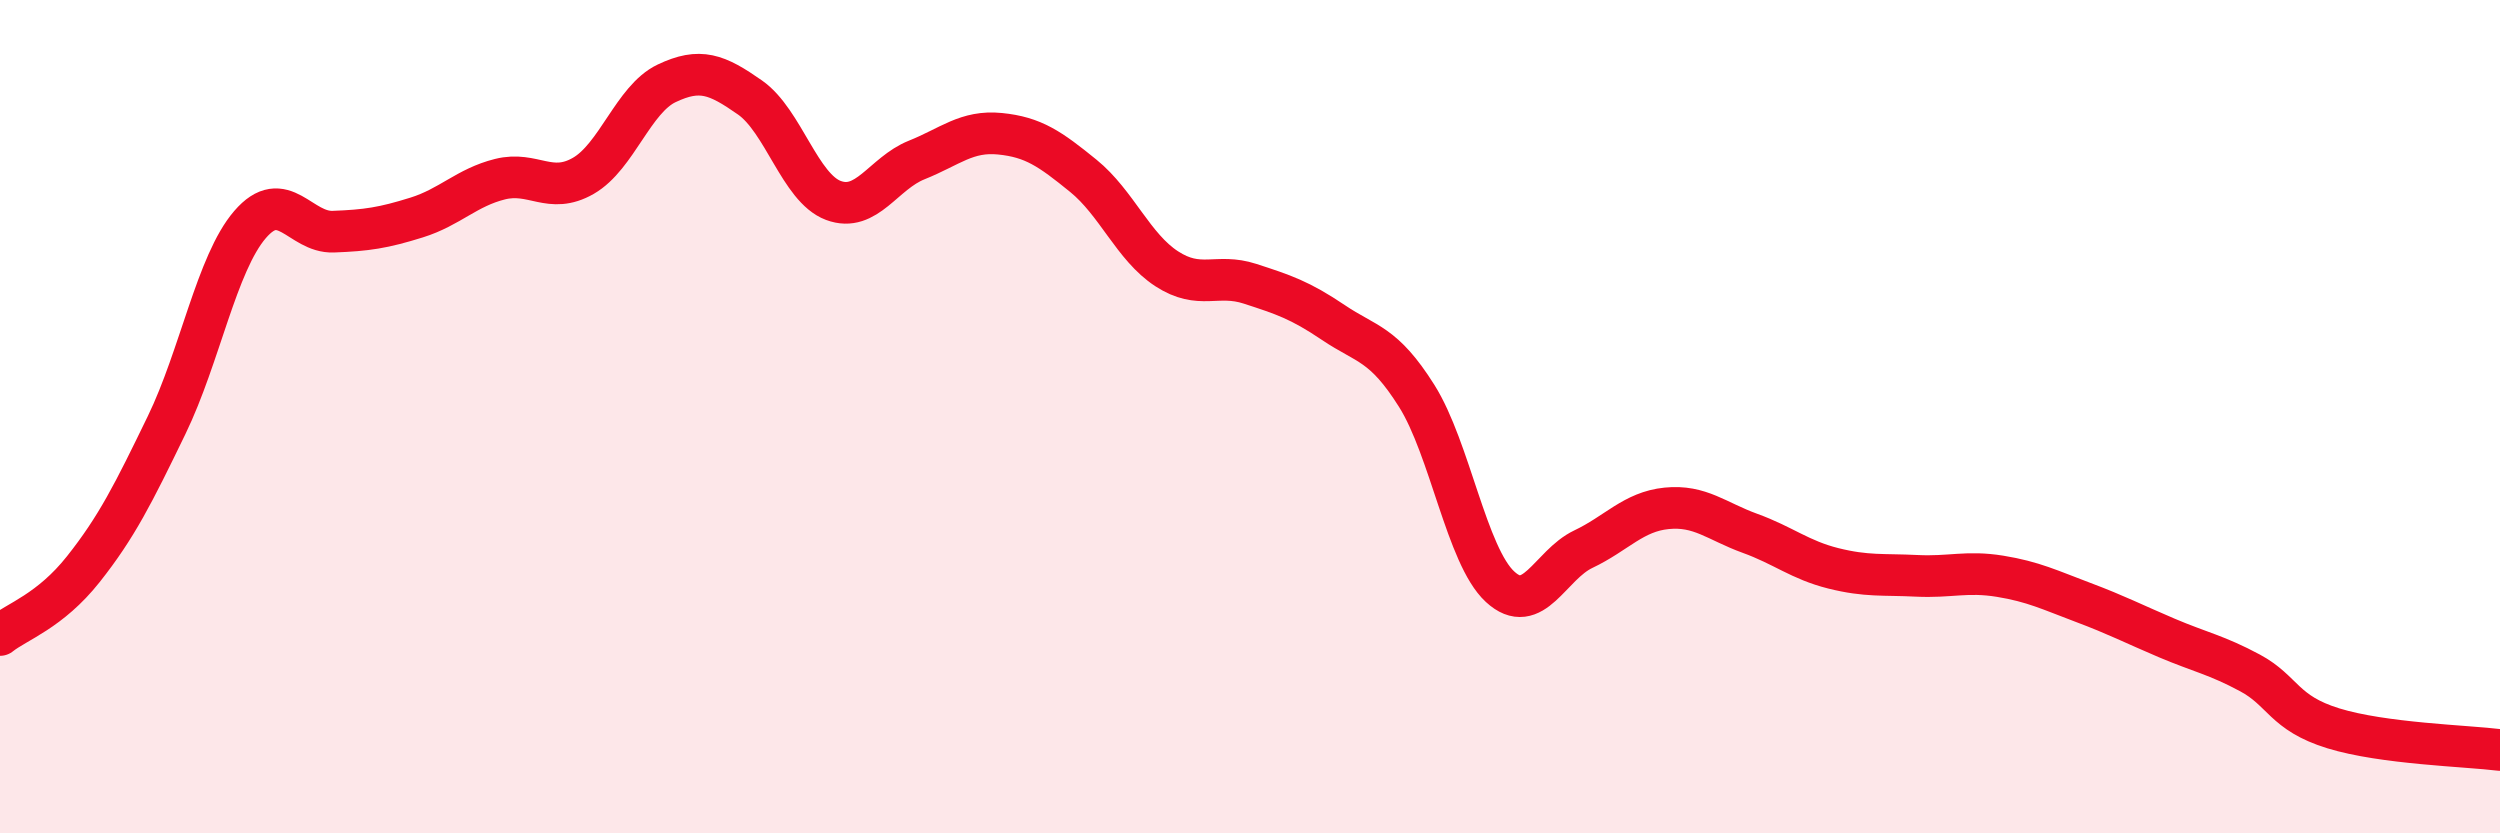 
    <svg width="60" height="20" viewBox="0 0 60 20" xmlns="http://www.w3.org/2000/svg">
      <path
        d="M 0,15.24 C 0.4,14.92 1.2,14.67 2,13.66 C 2.8,12.65 3.2,11.85 4,10.2 C 4.8,8.55 5.2,6.32 6,5.39 C 6.8,4.46 7.2,5.59 8,5.56 C 8.8,5.53 9.2,5.47 10,5.22 C 10.8,4.97 11.2,4.5 12,4.3 C 12.8,4.1 13.2,4.68 14,4.22 C 14.8,3.76 15.2,2.38 16,2 C 16.8,1.62 17.2,1.78 18,2.34 C 18.8,2.9 19.2,4.51 20,4.81 C 20.8,5.11 21.2,4.16 22,3.84 C 22.8,3.52 23.2,3.13 24,3.21 C 24.8,3.29 25.2,3.57 26,4.22 C 26.8,4.87 27.2,5.93 28,6.45 C 28.8,6.97 29.2,6.55 30,6.81 C 30.8,7.07 31.2,7.2 32,7.74 C 32.8,8.28 33.2,8.23 34,9.5 C 34.8,10.77 35.2,13.34 36,14.08 C 36.8,14.82 37.2,13.56 38,13.18 C 38.8,12.8 39.2,12.28 40,12.2 C 40.8,12.12 41.2,12.51 42,12.8 C 42.8,13.09 43.2,13.44 44,13.64 C 44.8,13.84 45.2,13.78 46,13.82 C 46.8,13.86 47.2,13.7 48,13.83 C 48.8,13.96 49.2,14.16 50,14.46 C 50.8,14.76 51.2,14.97 52,15.31 C 52.8,15.65 53.2,15.72 54,16.15 C 54.8,16.58 54.8,17.11 56,17.48 C 57.2,17.85 59.2,17.9 60,18L60 20L0 20Z"
        fill="#EB0A25"
        opacity="0.1"
        stroke-linecap="round"
        stroke-linejoin="round"
      />
      <path
        d="M 0,15.24 C 0.4,14.92 1.2,14.67 2,13.66 C 2.8,12.65 3.2,11.85 4,10.2 C 4.8,8.55 5.2,6.32 6,5.39 C 6.8,4.46 7.2,5.59 8,5.56 C 8.8,5.53 9.2,5.47 10,5.22 C 10.8,4.97 11.2,4.5 12,4.3 C 12.8,4.1 13.2,4.68 14,4.22 C 14.8,3.76 15.2,2.38 16,2 C 16.8,1.62 17.2,1.78 18,2.34 C 18.8,2.9 19.2,4.51 20,4.81 C 20.8,5.11 21.2,4.16 22,3.84 C 22.8,3.52 23.2,3.13 24,3.21 C 24.8,3.29 25.2,3.57 26,4.22 C 26.8,4.87 27.2,5.93 28,6.45 C 28.8,6.97 29.2,6.55 30,6.81 C 30.8,7.07 31.2,7.2 32,7.74 C 32.8,8.28 33.2,8.23 34,9.5 C 34.8,10.77 35.2,13.34 36,14.08 C 36.8,14.82 37.2,13.56 38,13.18 C 38.8,12.8 39.2,12.28 40,12.2 C 40.8,12.12 41.2,12.51 42,12.8 C 42.8,13.09 43.2,13.44 44,13.64 C 44.8,13.84 45.2,13.78 46,13.82 C 46.8,13.86 47.2,13.7 48,13.83 C 48.8,13.96 49.2,14.16 50,14.46 C 50.8,14.76 51.2,14.97 52,15.31 C 52.8,15.65 53.2,15.72 54,16.15 C 54.8,16.58 54.8,17.11 56,17.48 C 57.2,17.85 59.2,17.9 60,18"
        stroke="#EB0A25"
        stroke-width="1"
        fill="none"
        stroke-linecap="round"
        stroke-linejoin="round"
      />
    </svg>
  